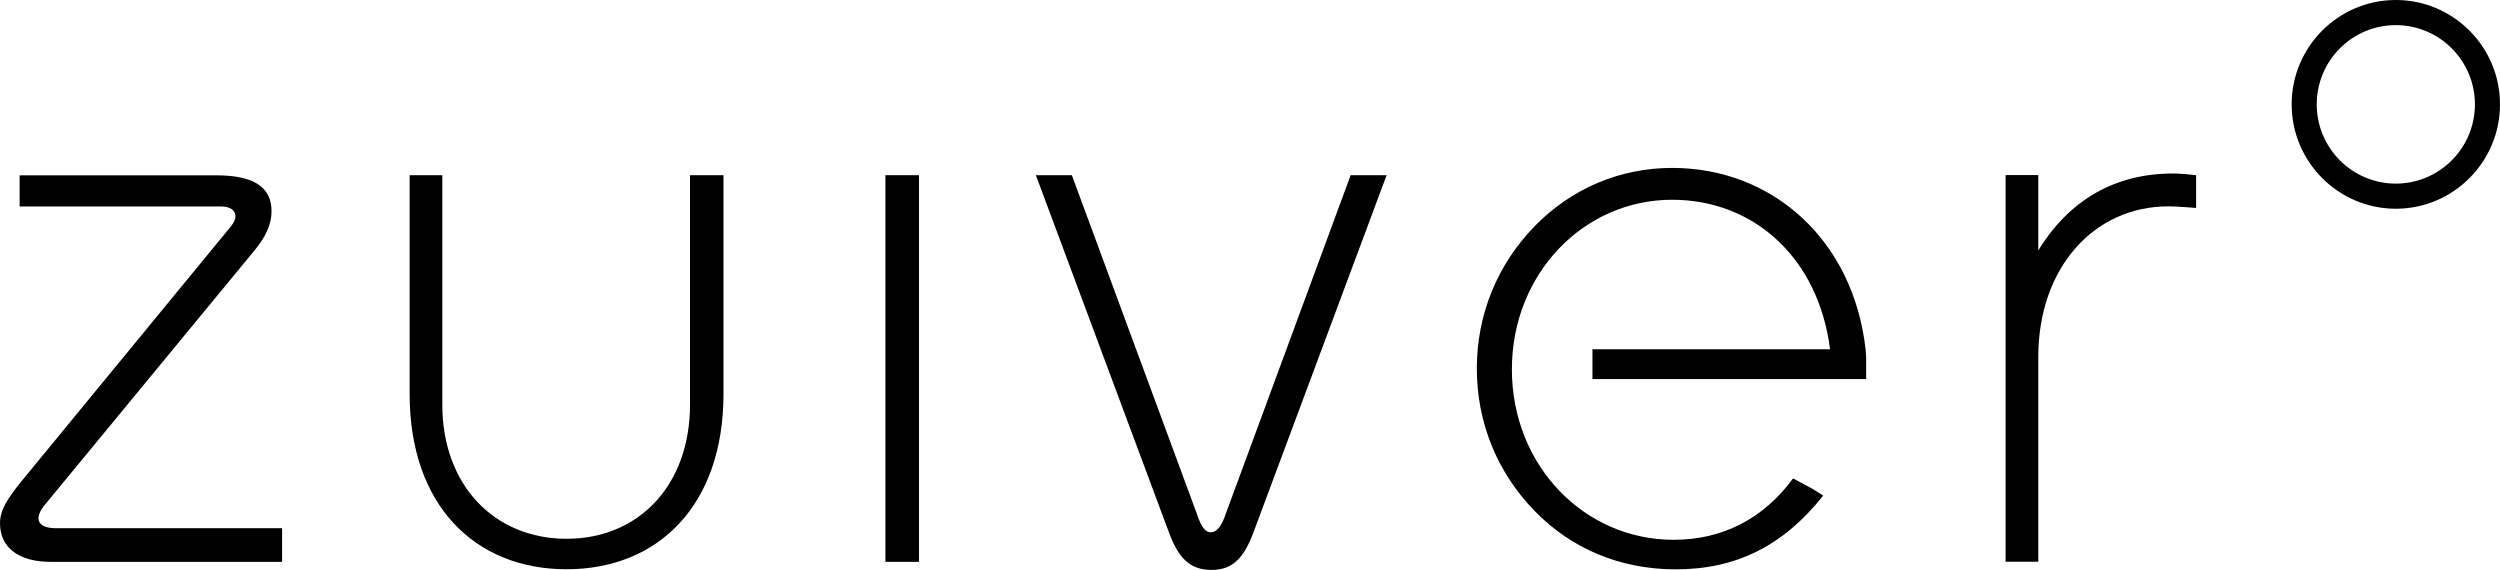 <svg width="715" height="163" viewBox="0 0 715 163" fill="none" xmlns="http://www.w3.org/2000/svg"><path d="M15.934 151.067C12.657 151.067 11.002 149.929 11.002 148.27C11.002 147.327 11.488 145.929 12.884 144.304L72.727 71.697C76.004 67.73 77.66 64.186 77.66 60.446C77.66 53.423 72.5 50.139 61.725 50.139H5.614V59.048H63.121C65.912 59.048 67.34 60.186 67.34 61.844C67.34 62.787 66.853 63.73 65.912 64.901L5.874 137.963C2.337 142.418 0 145.702 0 149.669C0 156.464 5.16 160.691 14.506 160.691H80.678V151.067H15.934Z" fill="currentColor"/><path d="M197.345 50.106V115.69C197.345 138.874 182.612 154.091 162.037 154.091C141.462 154.091 126.501 138.874 126.501 115.69V50.106H117.155V112.666C117.155 144.531 135.847 162.805 162.037 162.805C188.226 162.805 206.919 144.531 206.919 112.666V50.106H197.345Z" fill="currentColor"/><path d="M262.835 50.106H253.229V160.691H262.835V50.106Z" fill="currentColor"/><path d="M386.286 50.106L350.523 147.067C349.354 150.579 347.927 152.237 346.304 152.237C344.681 152.237 343.513 150.612 342.345 147.067L306.549 50.106H296.262L334.134 151.782C336.925 159.521 340.203 163 346.531 163C352.6 163 355.877 159.488 358.668 151.782L396.573 50.106H386.286Z" fill="currentColor"/><path d="M533.719 102.131V108.407H455.442V99.888H523.399C520.056 73.68 501.558 57.13 478.224 57.13C452.976 57.13 432.401 78.232 432.401 105.643C432.401 133.053 452.976 154.383 478.679 154.383C492.698 154.383 504.381 148.303 512.819 136.825L518.336 139.784L521.452 141.735C510.028 156.074 496.593 162.902 478.938 162.837C463.264 162.74 449.471 156.952 438.956 146.19C428.215 135.167 422.373 120.893 422.373 105.415C422.373 89.97 428.215 75.663 438.956 64.641C449.504 53.878 463.296 48.025 478.257 48.025C506.945 48.025 530.051 68.673 533.556 99.888C533.589 100.603 533.654 101.351 533.719 102.131Z" fill="currentColor"/><path d="M621.536 49.619C604.92 49.619 591.842 57.13 582.95 71.632V50.074H573.603V160.659H582.95V102.099C582.95 76.574 598.884 59.016 620.141 59.016C622.25 59.016 625.041 59.243 628.092 59.471V50.106C625.95 49.879 623.645 49.619 621.536 49.619Z" fill="currentColor"/><path d="M685.208 0C668.787 0 655.417 13.396 655.417 29.849C655.417 46.302 668.787 59.698 685.208 59.698C701.629 59.698 715 46.302 715 29.849C715 13.396 701.629 0 685.208 0ZM685.208 52.513C672.746 52.513 662.589 42.368 662.589 29.849C662.589 17.331 672.714 7.186 685.208 7.186C697.67 7.186 707.828 17.331 707.828 29.849C707.828 42.368 697.67 52.513 685.208 52.513Z" fill="currentColor"/></svg>